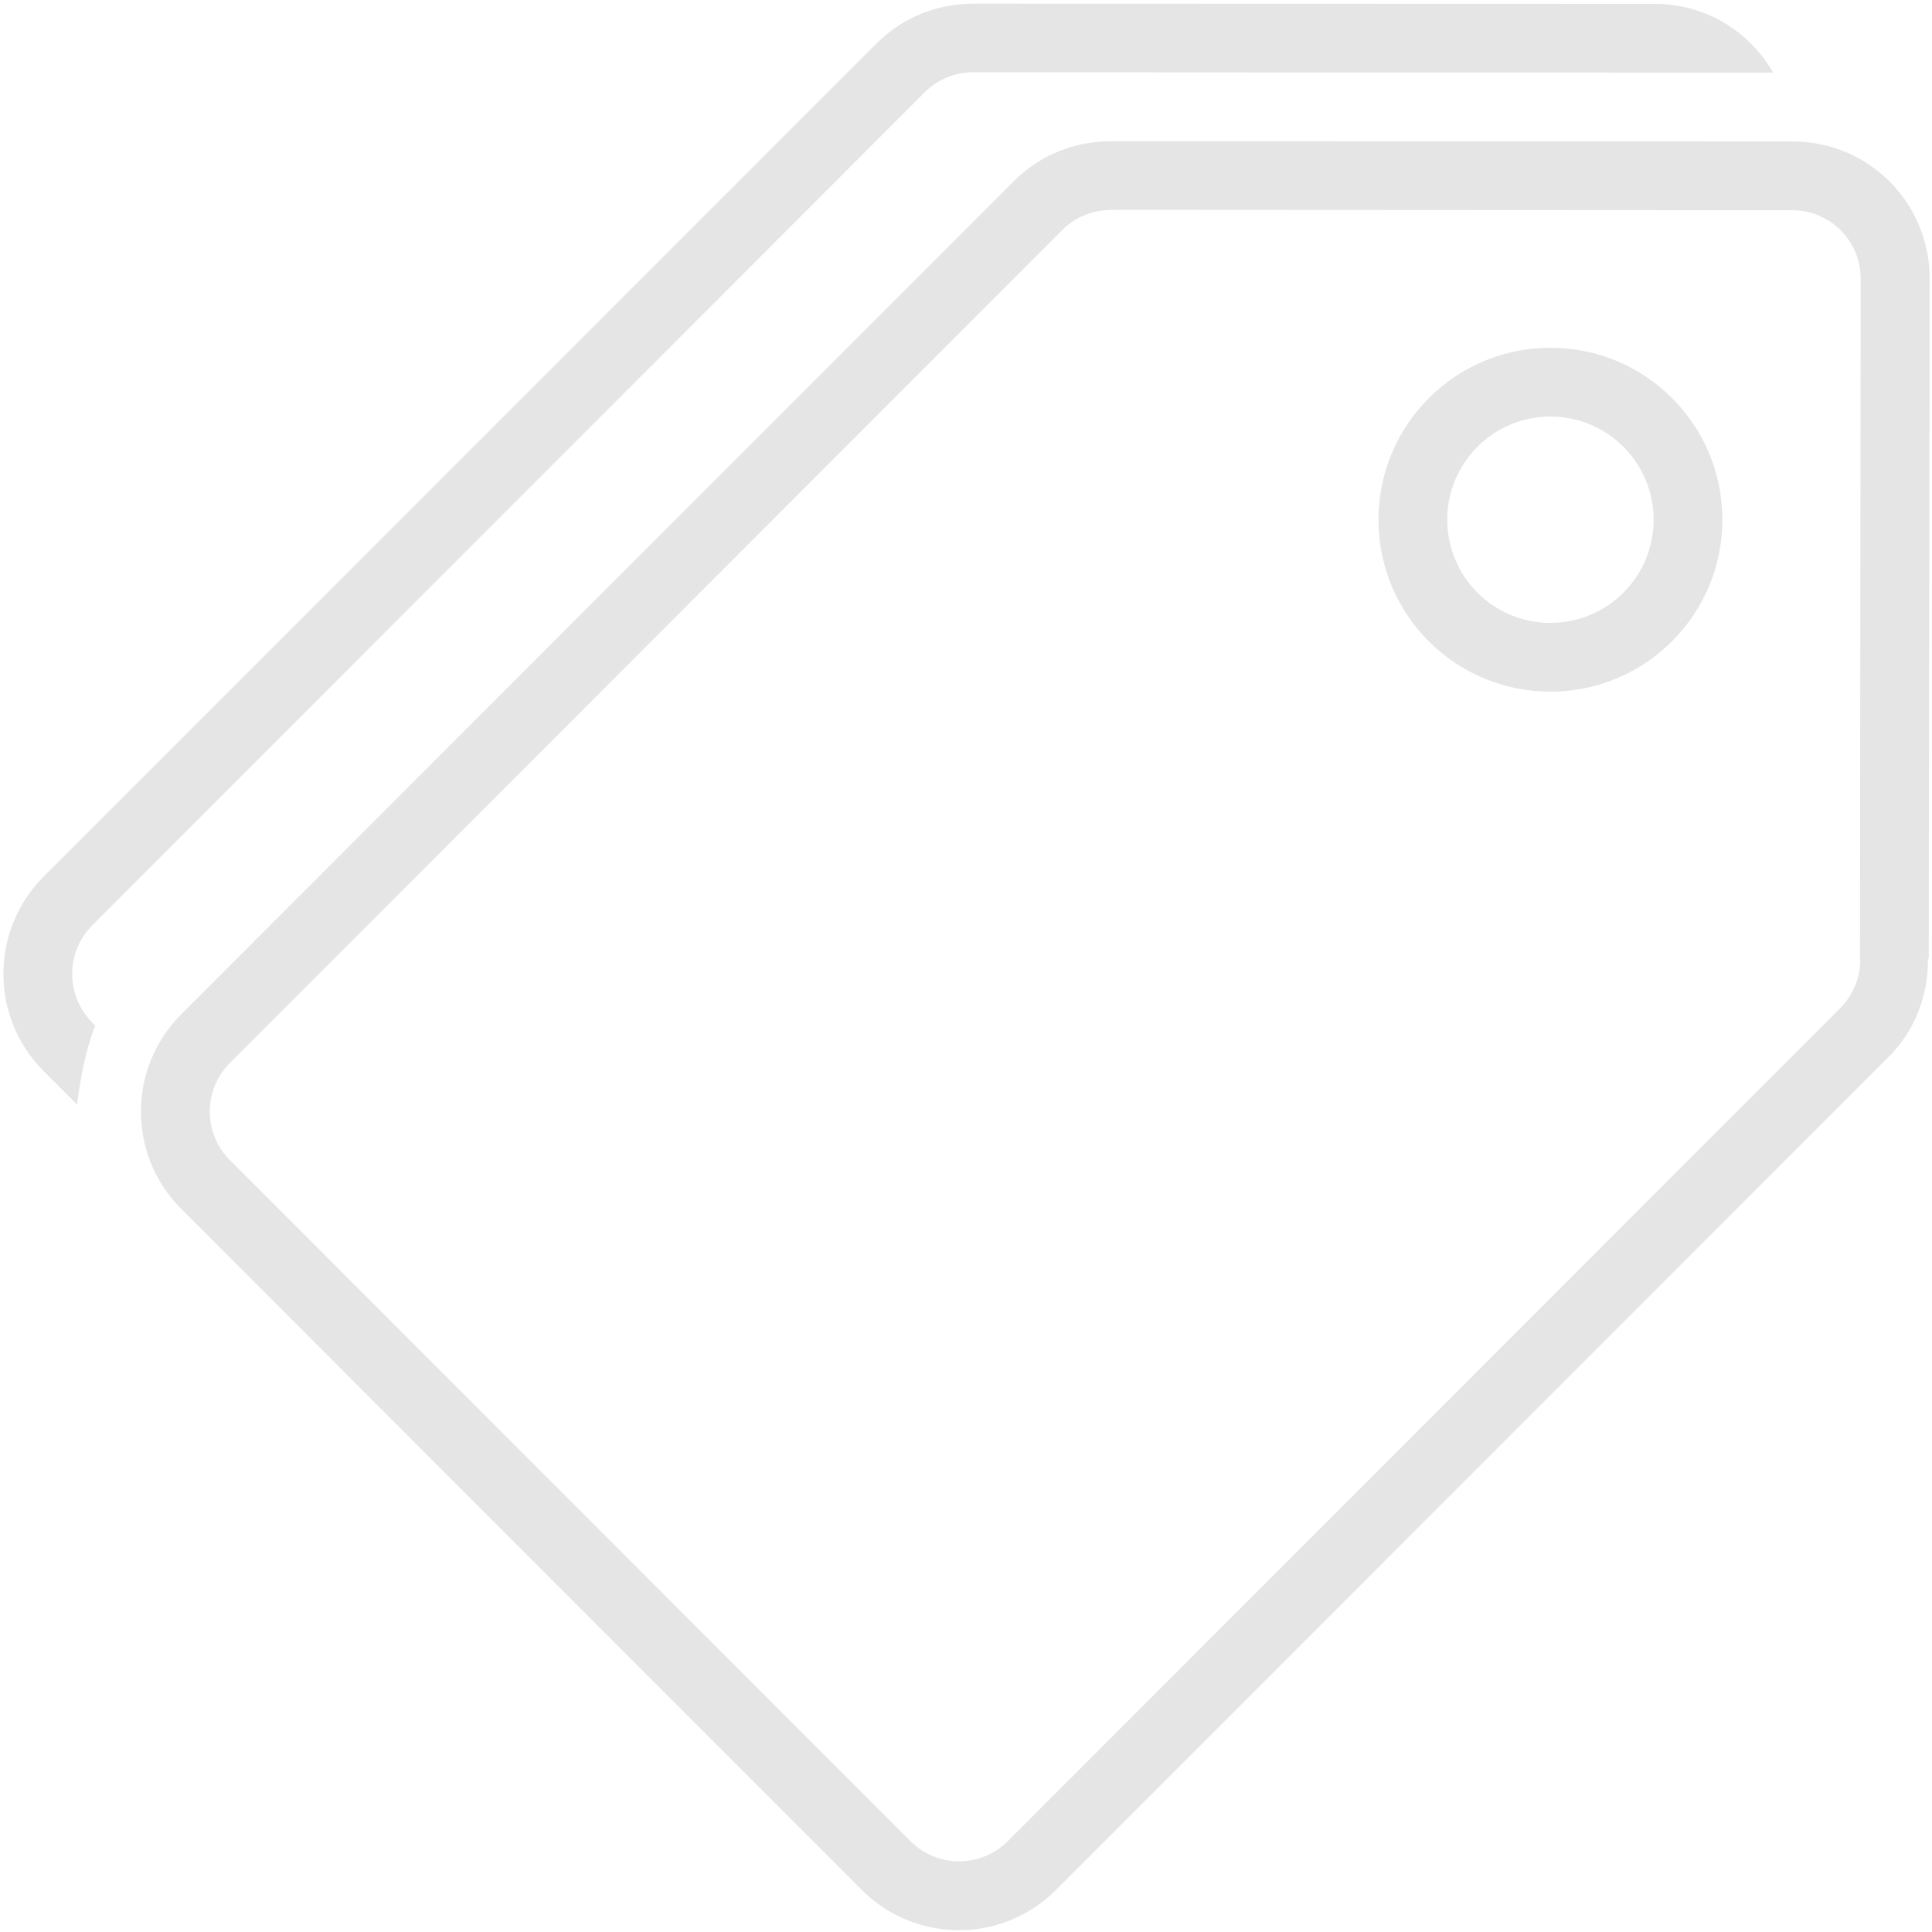 <?xml version="1.0" encoding="utf-8"?>
<!-- Generator: Adobe Illustrator 24.0.1, SVG Export Plug-In . SVG Version: 6.00 Build 0)  -->
<svg version="1.1" id="Layer_1" xmlns="http://www.w3.org/2000/svg" xmlns:xlink="http://www.w3.org/1999/xlink" x="0px" y="0px" viewBox="0 0 1000 1000" style="enable-background:new 0 0 1000 1000;" xml:space="preserve">
  <style type="text/css">
	.st0{fill:#E5E5E5;}
</style>
  <g id="_x39_09-tags_x40_2x.png">
    <g>
      <path class="st0" d="M47.8,478.9L478.7,47.7c7.1-7.1,16.6-10.5,25.9-10.3l0,0l351.7,0.2h61.5C905.6,16.3,882.9,2,856.4,2
			L504.6,1.9c-18.5-0.2-37,6.6-51,20.7L22.6,453.7c-27.8,27.8-27.8,72.9,0,100.7l17.3,17.3c1.8-14.5,4.7-29.2,9.4-40.9l-1.6-1.6
			C33.9,515.3,33.9,492.8,47.8,478.9z M802.5,180c-49.1,0-89,39.8-89,89s39.8,89,89,89c49.1,0,89-39.8,89-89S851.7,180,802.5,180z
			 M802.5,322.4c-29.5,0-53.4-23.9-53.4-53.4c0-29.5,23.9-53.4,53.4-53.4c29.5,0,53.4,23.9,53.4,53.4
			C855.9,298.5,832,322.4,802.5,322.4z M927.6,73.2l-351.8-0.1c-18.5-0.2-37,6.6-51.1,20.7L93.8,525c-27.8,27.8-27.8,72.9,0,100.7
			l352.2,352.5c27.8,27.8,72.9,27.8,100.6,0L977.6,547c14-14,20.5-32.4,20.3-50.8h0.4l0.5-351.8C998.8,104.8,967.2,73.2,927.6,73.2z
			 M962.9,496.6L962.9,496.6c0,9.1-3.5,18.2-10.4,25.2L521.6,953c-13.9,13.9-36.4,13.9-50.3,0L119,600.5
			c-13.9-13.9-13.9-36.4,0-50.3L549.9,119c7.1-7.1,16.6-10.5,25.9-10.3l0-0.1l351.7,0.2c19.8,0,35.6,15.8,35.6,35.6l-0.4,352.1
			L962.9,496.6L962.9,496.6z" />
    </g>
  </g>
</svg>